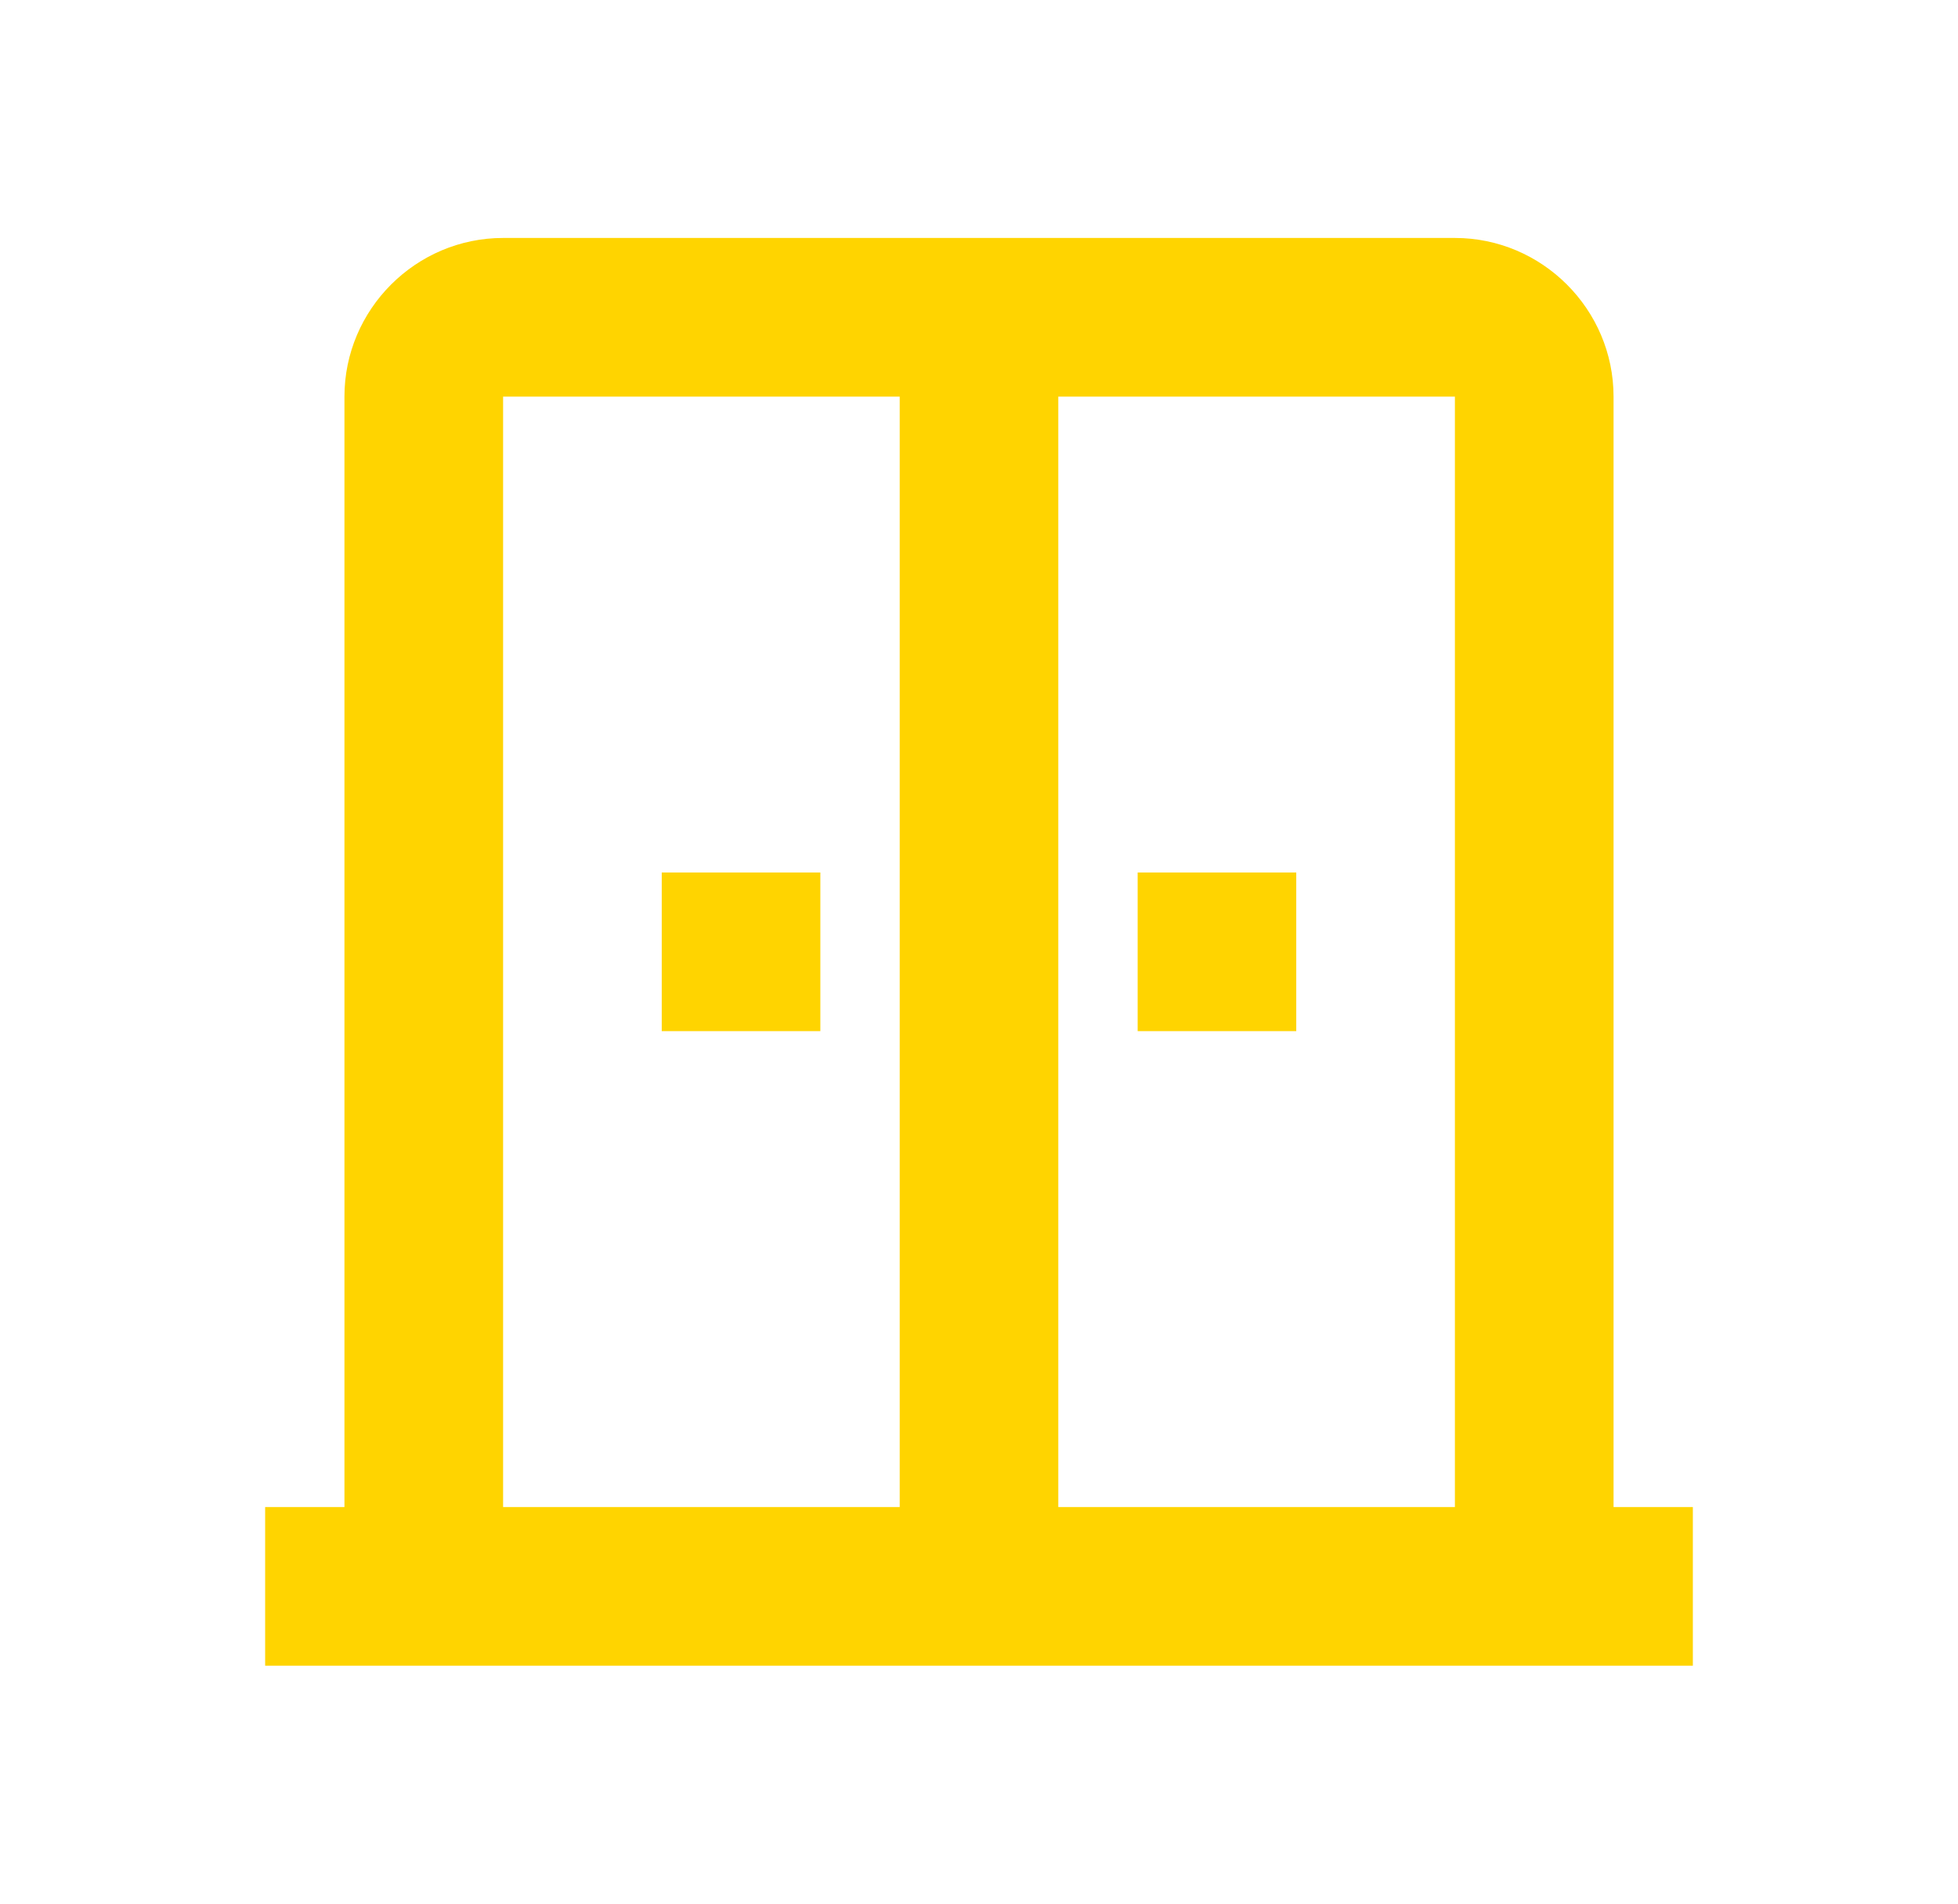 <svg width="36" height="35" viewBox="0 0 36 35" fill="none" xmlns="http://www.w3.org/2000/svg">
<path d="M15.083 18.958H12.167V16.042H15.083V18.958ZM23.833 16.042H20.917V18.958H23.833V16.042ZM31.125 27.708V30.625H4.875V27.708H6.333V7.292C6.333 5.688 7.646 4.375 9.25 4.375H26.75C28.354 4.375 29.667 5.688 29.667 7.292V27.708H31.125ZM16.542 7.292H9.25V27.708H16.542V7.292ZM26.75 7.292H19.458V27.708H26.75V7.292Z" fill="#FFD400"/>
</svg>
